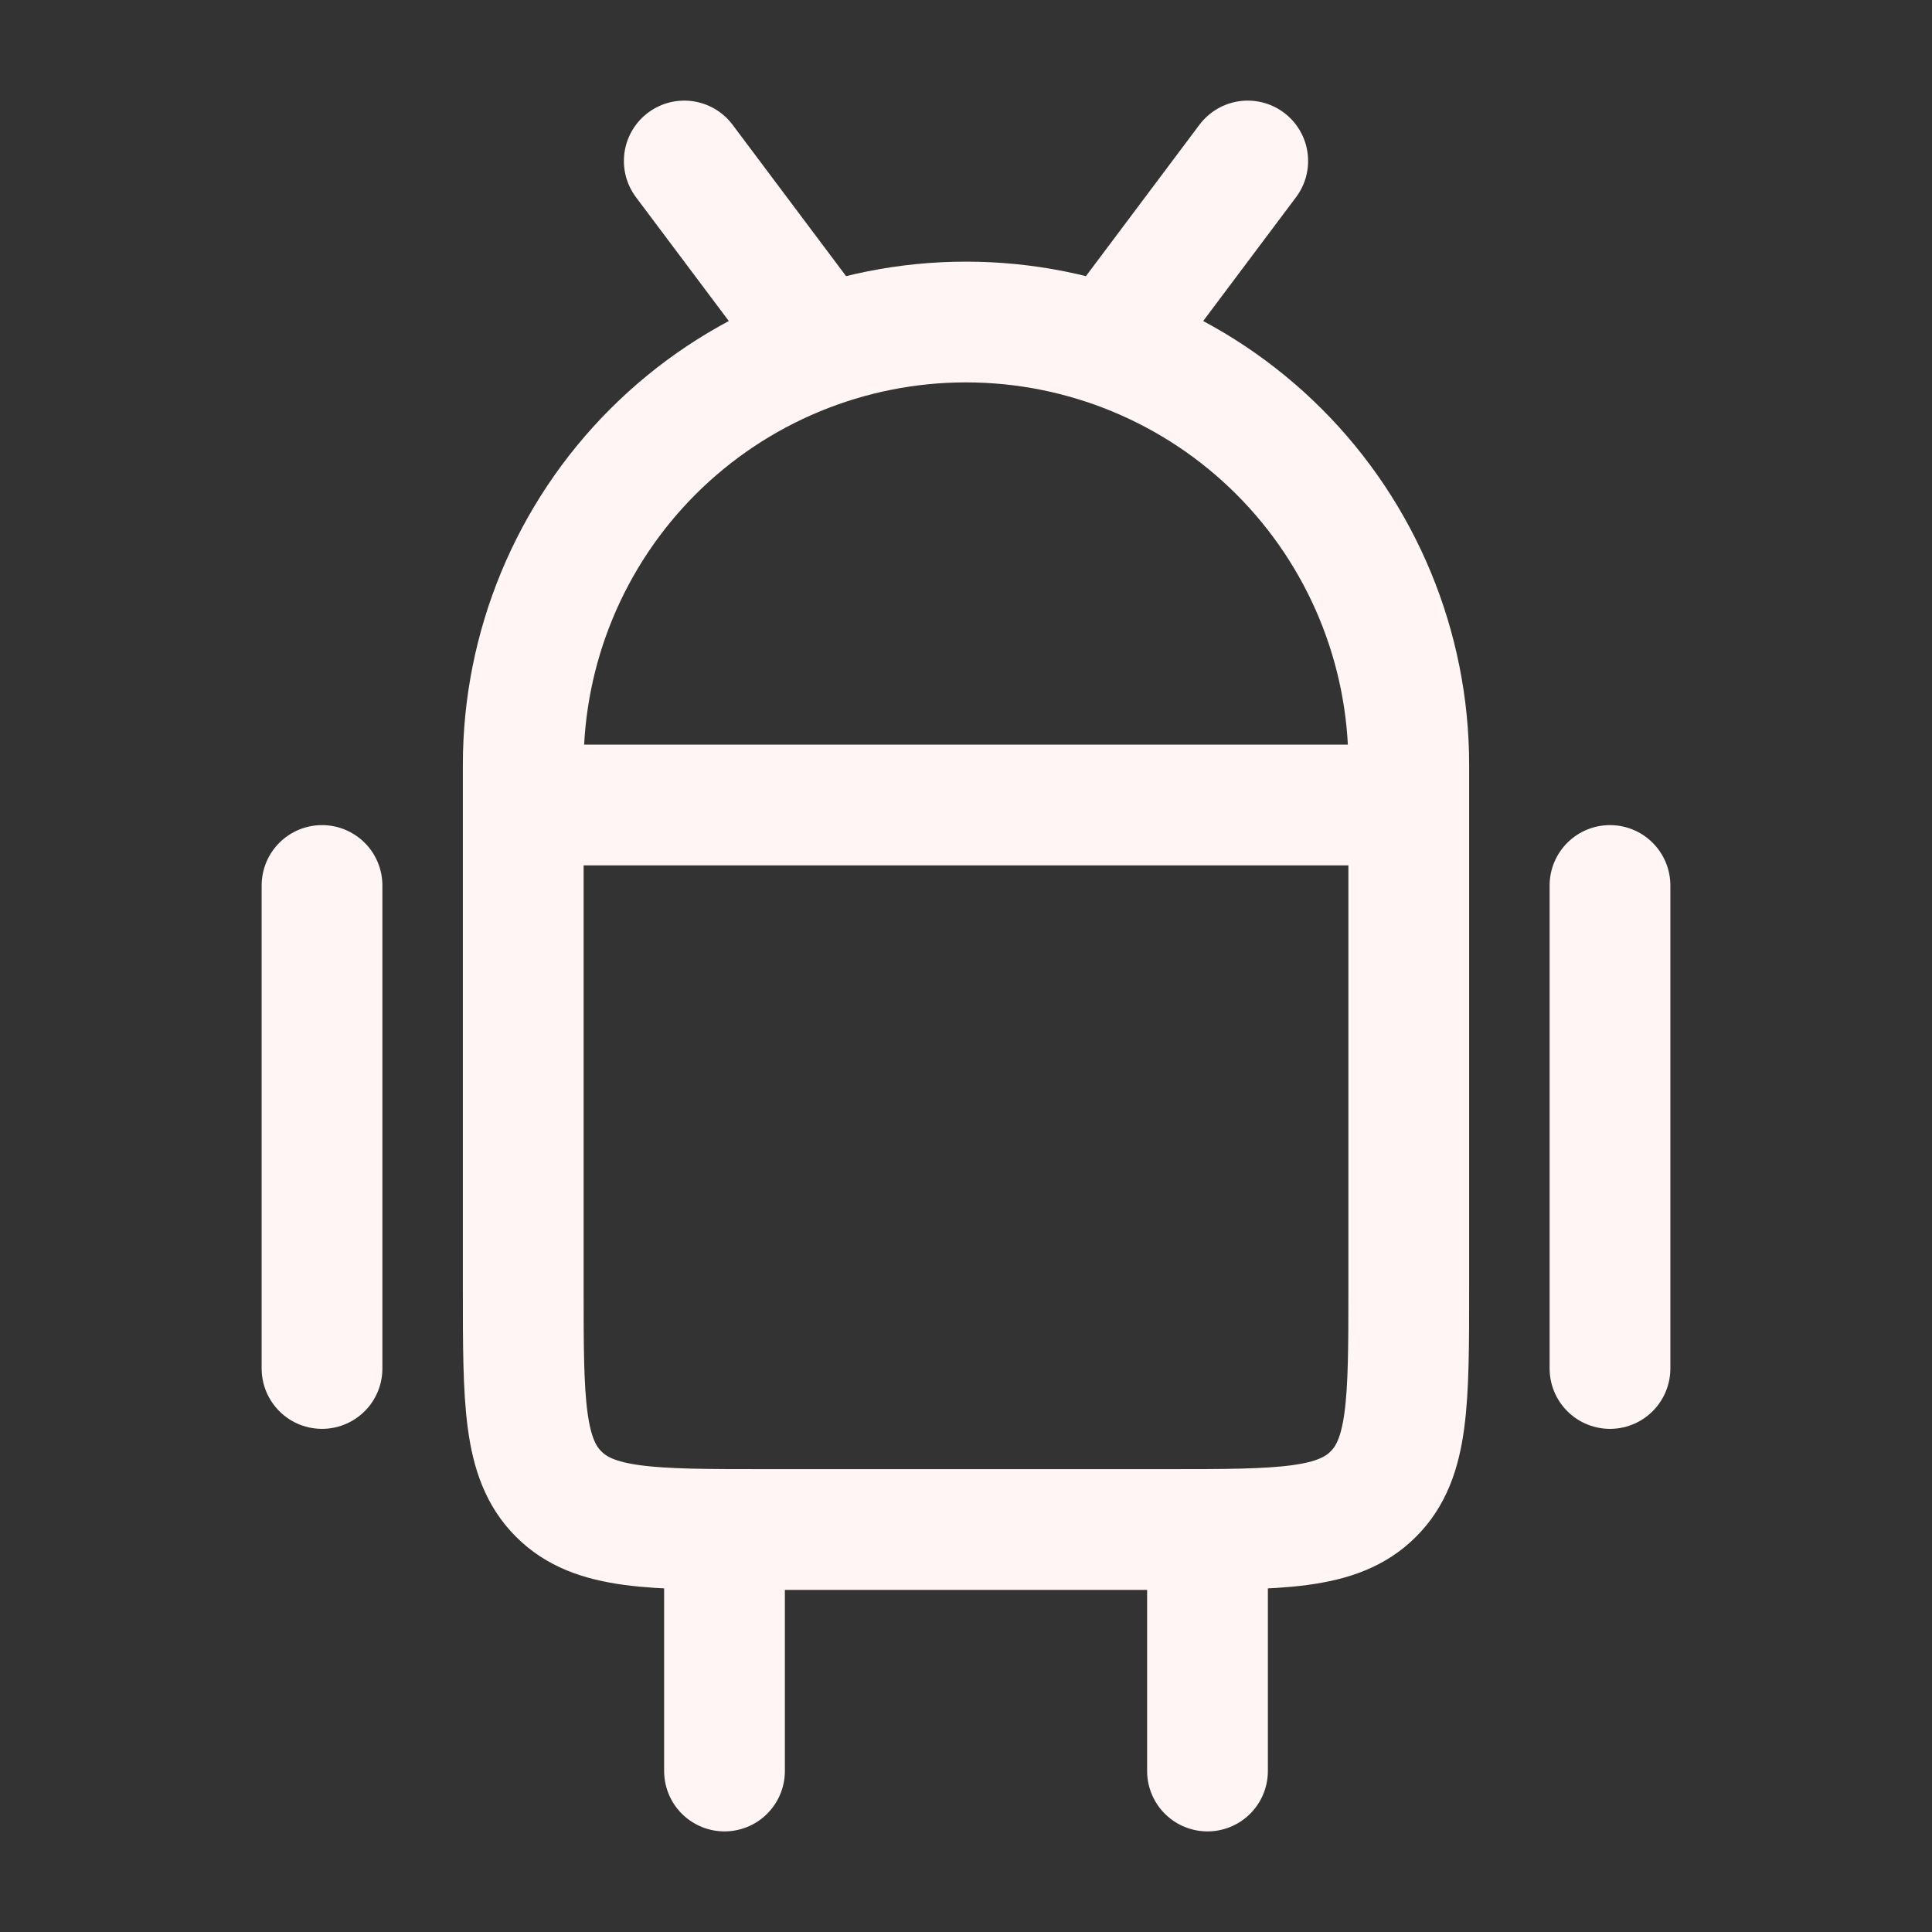 <svg width="40" height="40" viewBox="0 0 40 40" fill="none" xmlns="http://www.w3.org/2000/svg">
<rect x="0" y="0" width="40" height="40" fill="#333333" stroke="none"/>
<path d="M33.333 18.333V28.333M25 31.667V36.667M15 31.667V36.667M6.667 18.333V28.333M16.667 6.667L14.167 3.333M23.333 6.667L25.833 3.333M10.833 16.667H29.167M10.833 15.833C10.833 13.402 11.799 11.07 13.518 9.351C15.237 7.632 17.569 6.667 20 6.667C22.431 6.667 24.763 7.632 26.482 9.351C28.201 11.07 29.167 13.402 29.167 15.833V26.667C29.167 29.023 29.167 30.202 28.433 30.933C27.702 31.667 26.523 31.667 24.167 31.667H15.833C13.477 31.667 12.298 31.667 11.567 30.933C10.833 30.202 10.833 29.023 10.833 26.667V15.833Z" stroke="#FFF5F5" stroke-width="2.5" stroke-linecap="round" stroke-linejoin="round"/>
</svg>
